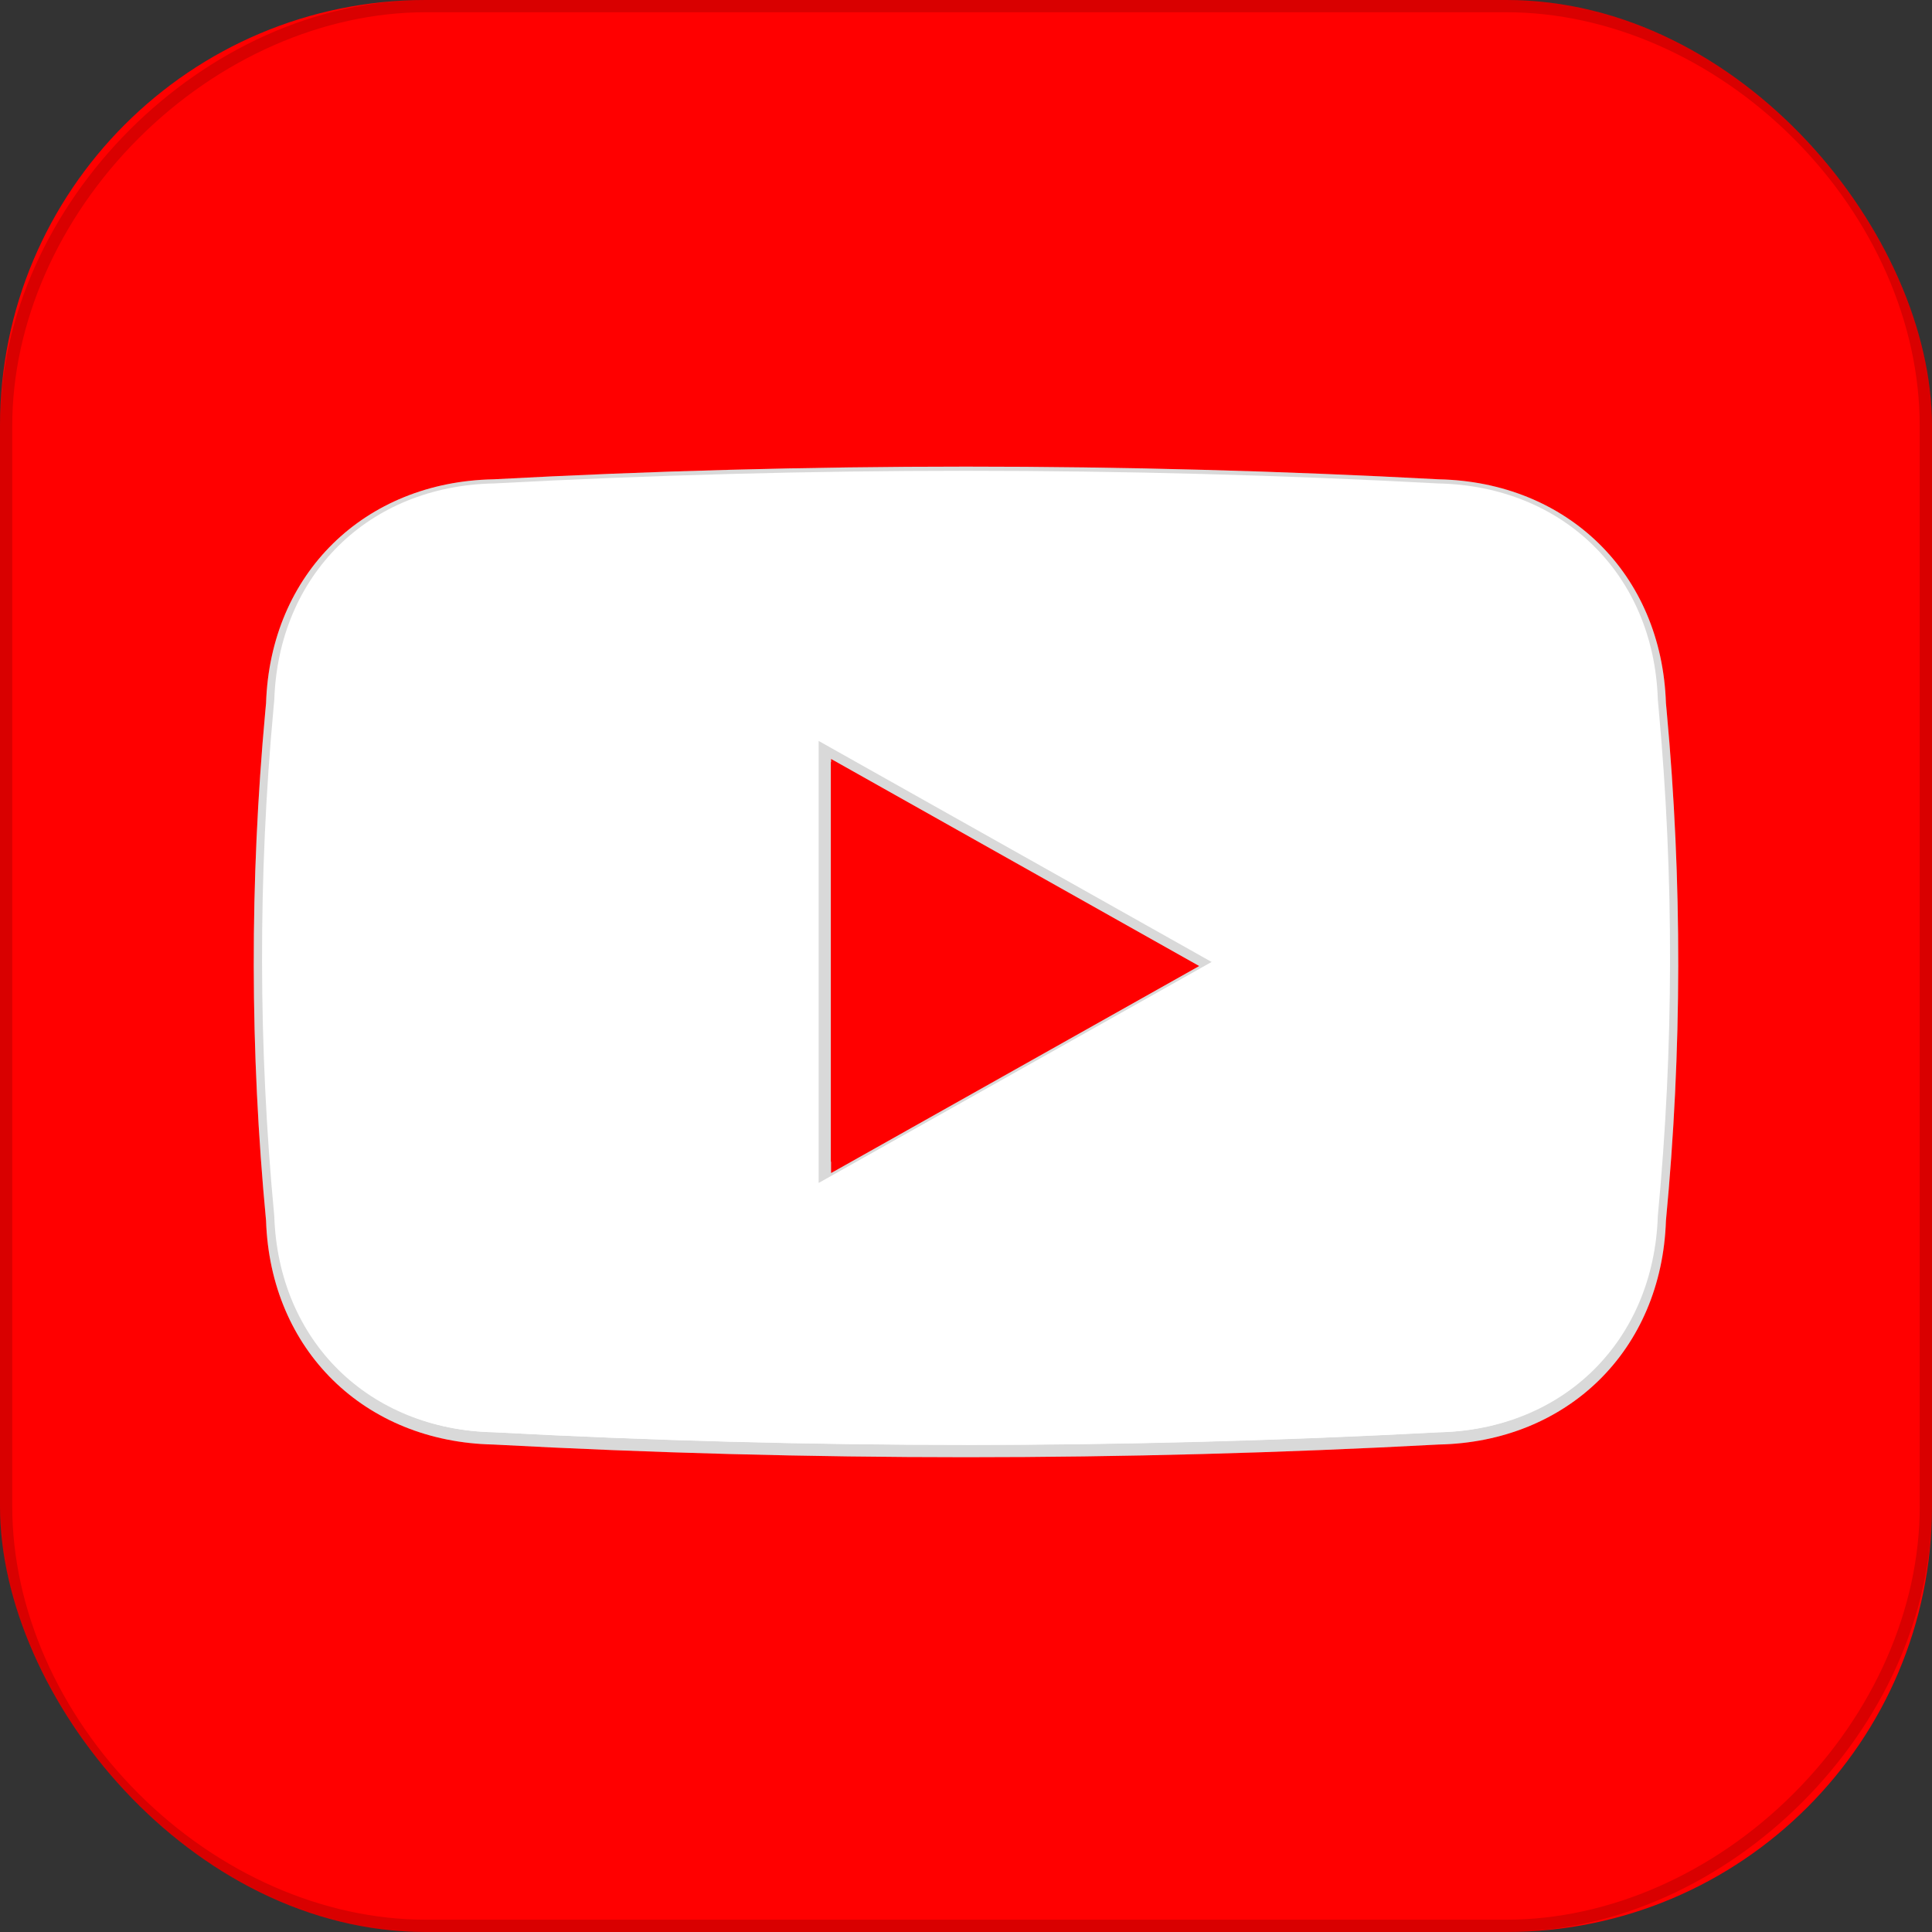 <?xml version="1.0" encoding="UTF-8"?>
<svg id="b" data-name="レイヤー 2" xmlns="http://www.w3.org/2000/svg" xmlns:xlink="http://www.w3.org/1999/xlink" viewBox="0 0 331.13 331.13">
  <rect x="0" y="0" width="331.13" height="331.13" fill="#333333" stroke="none"/>
  <defs>
    <clipPath id="d">
      <rect x="0" y="0" width="331.13" height="331.13" rx="72.96" ry="72.96" fill="none"/>
    </clipPath>
  </defs>
  <g id="c" data-name="ﾑ饑2">
    <g>
      <g clip-path="url(#d)">
        <path d="M0,331.13h331.13V0H0v331.13Z" fill="red"/>
        <path d="M258.17,0H72.96C34.99,0,0,34.99,0,72.96v185.21c0,37.97,34.99,72.96,72.96,72.96h185.21c37.97,0,72.96-34.99,72.96-72.96V72.96c0-37.97-34.99-72.96-72.96-72.96ZM329.03,258.17c0,17.54-7.88,35.49-21.62,49.23-13.74,13.74-31.69,21.62-49.23,21.62H72.96c-17.54,0-35.49-7.88-49.23-21.62-13.74-13.74-21.63-31.69-21.63-49.23V72.96c0-17.54,7.88-35.49,21.63-49.23C37.47,9.99,55.42,2.1,72.96,2.1h185.21c17.54,0,35.49,7.88,49.23,21.63,13.74,13.74,21.62,31.69,21.62,49.23v185.21Z" opacity=".15"/>
      </g>
      <g>
        <g>
          <path d="M246.57,247.58s0,0,0,0c-54.07,2.9-107.94,2.9-162.01,0,0,0,0,0,0,0-22.08-.45-38.23-16.16-38.96-38.38h0c-2.77-29.09-2.81-58.18-.13-87.27.04-.47.09-.93.13-1.4.73-22.23,16.87-37.94,38.96-38.38,0,0,0,0,0,0,54.07-2.9,107.94-2.9,162.01,0t0,0c22.08.45,38.23,16.16,38.96,38.38.04.46.09.93.13,1.4,2.68,29.09,2.64,58.18-.13,87.27h0c-.73,22.23-16.88,37.94-38.96,38.38Z" fill="#fff"/>
          <path d="M285.66,121.93c-.04-.47-.09-.93-.13-1.4-.73-22.23-16.87-37.94-38.96-38.38t0,0c-54.07-2.9-107.94-2.9-162.01,0-22.08.45-38.23,16.16-38.96,38.38-.04.46-.09.93-.13,1.4-2.68,29.09-2.64,58.18.13,87.27.73,22.23,16.87,37.93,38.96,38.38,54.07,2.9,107.94,2.9,162.01,0t0,0c22.08-.45,38.23-16.16,38.96-38.38,2.77-29.09,2.81-58.18.13-87.27ZM283.43,209.04c-.69,21.04-15.97,36.01-36.85,36.43-26.96,1.43-54.18,2.16-81.02,2.16-26.84,0-54.06-.73-80.95-2.16-20.95-.42-36.23-15.39-36.91-36.29-2.75-29-2.79-58.23-.14-87.1.04-.46.09-.93.13-1.4.69-21.03,15.97-36,36.85-36.42,26.96-1.43,54.19-2.16,81.02-2.16,26.84,0,54.06.73,80.95,2.16,20.95.42,36.23,15.39,36.91,36.3.05.51.09,1.02.14,1.53,2.65,28.85,2.61,58.08-.13,86.97Z" opacity=".15"/>
          <path d="M165.57,247.65c-26.82,0-54.05-.73-80.93-2.17-21.47-.44-36.93-15.66-37.63-37.03-2.75-28.96-2.8-58.23-.13-87.09l.13-1.39c.71-21.45,16.16-36.68,37.59-37.11,26.93-1.44,54.16-2.17,80.98-2.17s54.05.73,80.93,2.17c21.47.44,36.93,15.66,37.63,37.03l.13,1.48c2.66,28.84,2.62,58.11-.13,87.01-.71,21.45-16.16,36.68-37.59,37.11-26.93,1.44-54.16,2.17-80.97,2.17Z" fill="#fff"/>
        </g>
        <g>
          <polygon points="142.41 130.58 203.37 164.86 142.41 199.15 142.41 130.58" fill="red"/>
          <path d="M140.31,126.98v75.77l67.35-37.88-67.35-37.88ZM142.41,130.58l60.95,34.28-60.95,34.29v-68.57Z" opacity=".15"/>
          <polygon points="142.44 130.08 205.53 165.57 142.44 201.05 142.44 130.08" fill="red"/>
        </g>
      </g>
    </g>
  </g>
</svg>